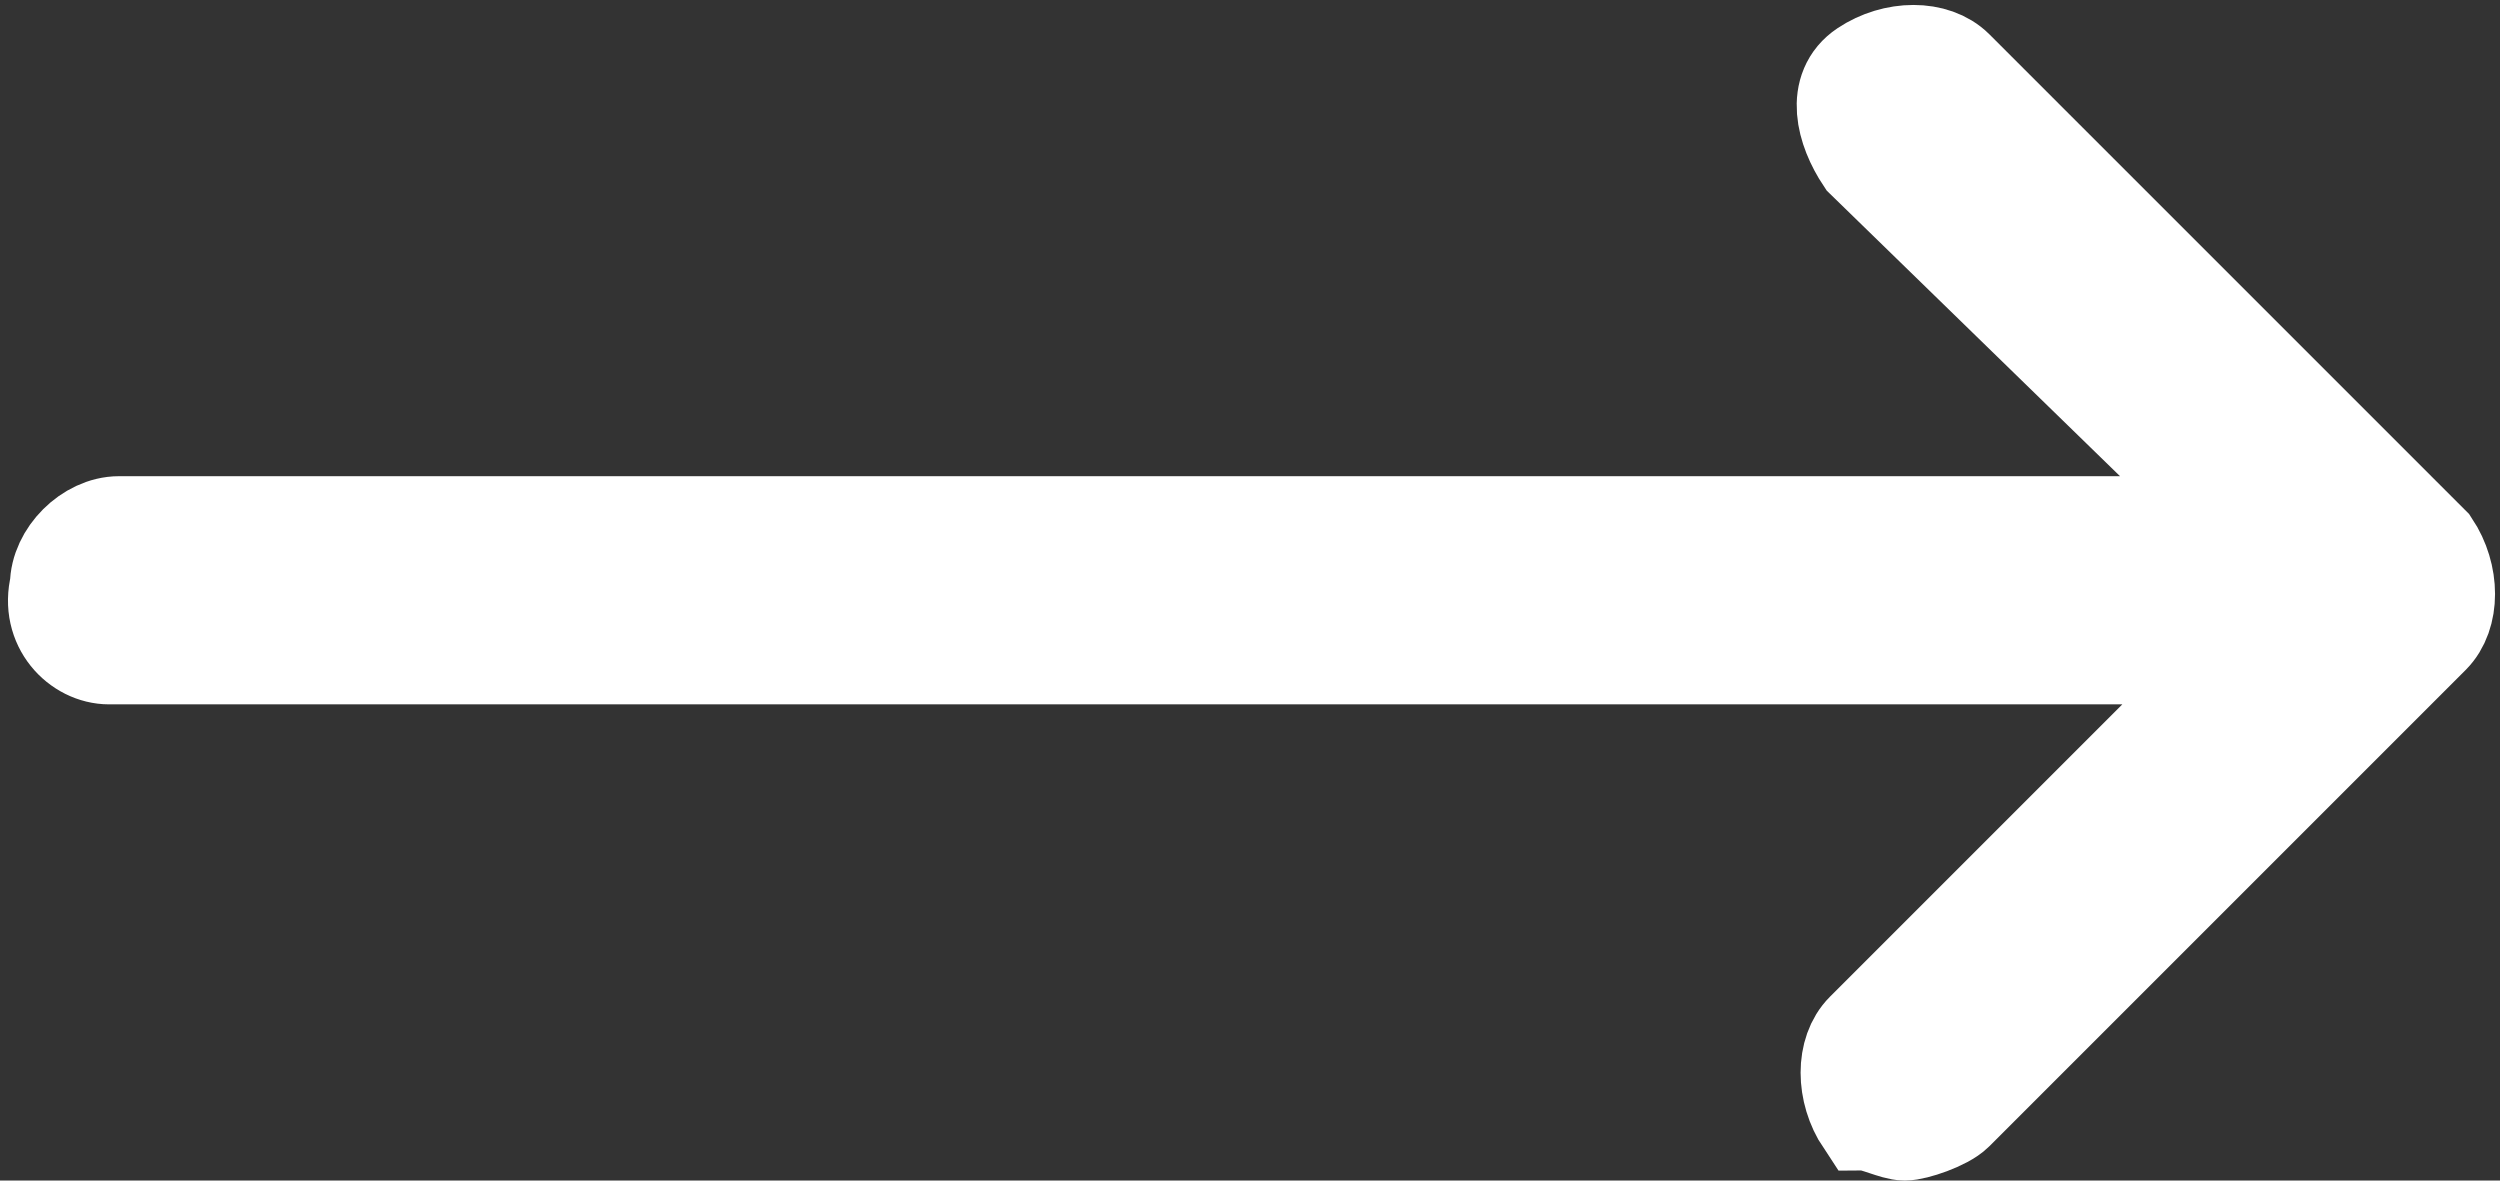 <?xml version="1.0" encoding="utf-8"?>
<!-- Generator: Adobe Illustrator 19.2.0, SVG Export Plug-In . SVG Version: 6.00 Build 0)  -->
<svg version="1.1" id="Layer_1" xmlns="http://www.w3.org/2000/svg" xmlns:xlink="http://www.w3.org/1999/xlink" x="0px" y="0px"
	 viewBox="0 0 25.2 11.9" style="enable-background:new 0 0 25.2 11.9;" xml:space="preserve">
<rect x="0" y="0" width="25.2" height="11.9" fill="#333333" stroke="none"/>
<style type="text/css">
	.st0{fill:#FFFFFF;stroke:#FFFFFF;stroke-miterlimit:10;}
</style>
<path class="st0" d="M1.1,6.6l21.5,0l-3.8,3.8c-0.2,0.2-0.2,0.6,0,0.9c0.1,0,0.3,0.1,0.4,0.1c0.1,0,0.4-0.1,0.5-0.2l4.8-4.8
	c0.2-0.2,0.2-0.6,0-0.9l-4.8-4.8c-0.2-0.2-0.6-0.2-0.9,0c-0.3,0.2-0.2,0.6,0,0.9l3.8,3.7l-21.4,0c-0.3,0-0.6,0.3-0.6,0.6
	C0.5,6.3,0.8,6.6,1.1,6.6z"/>
</svg>
